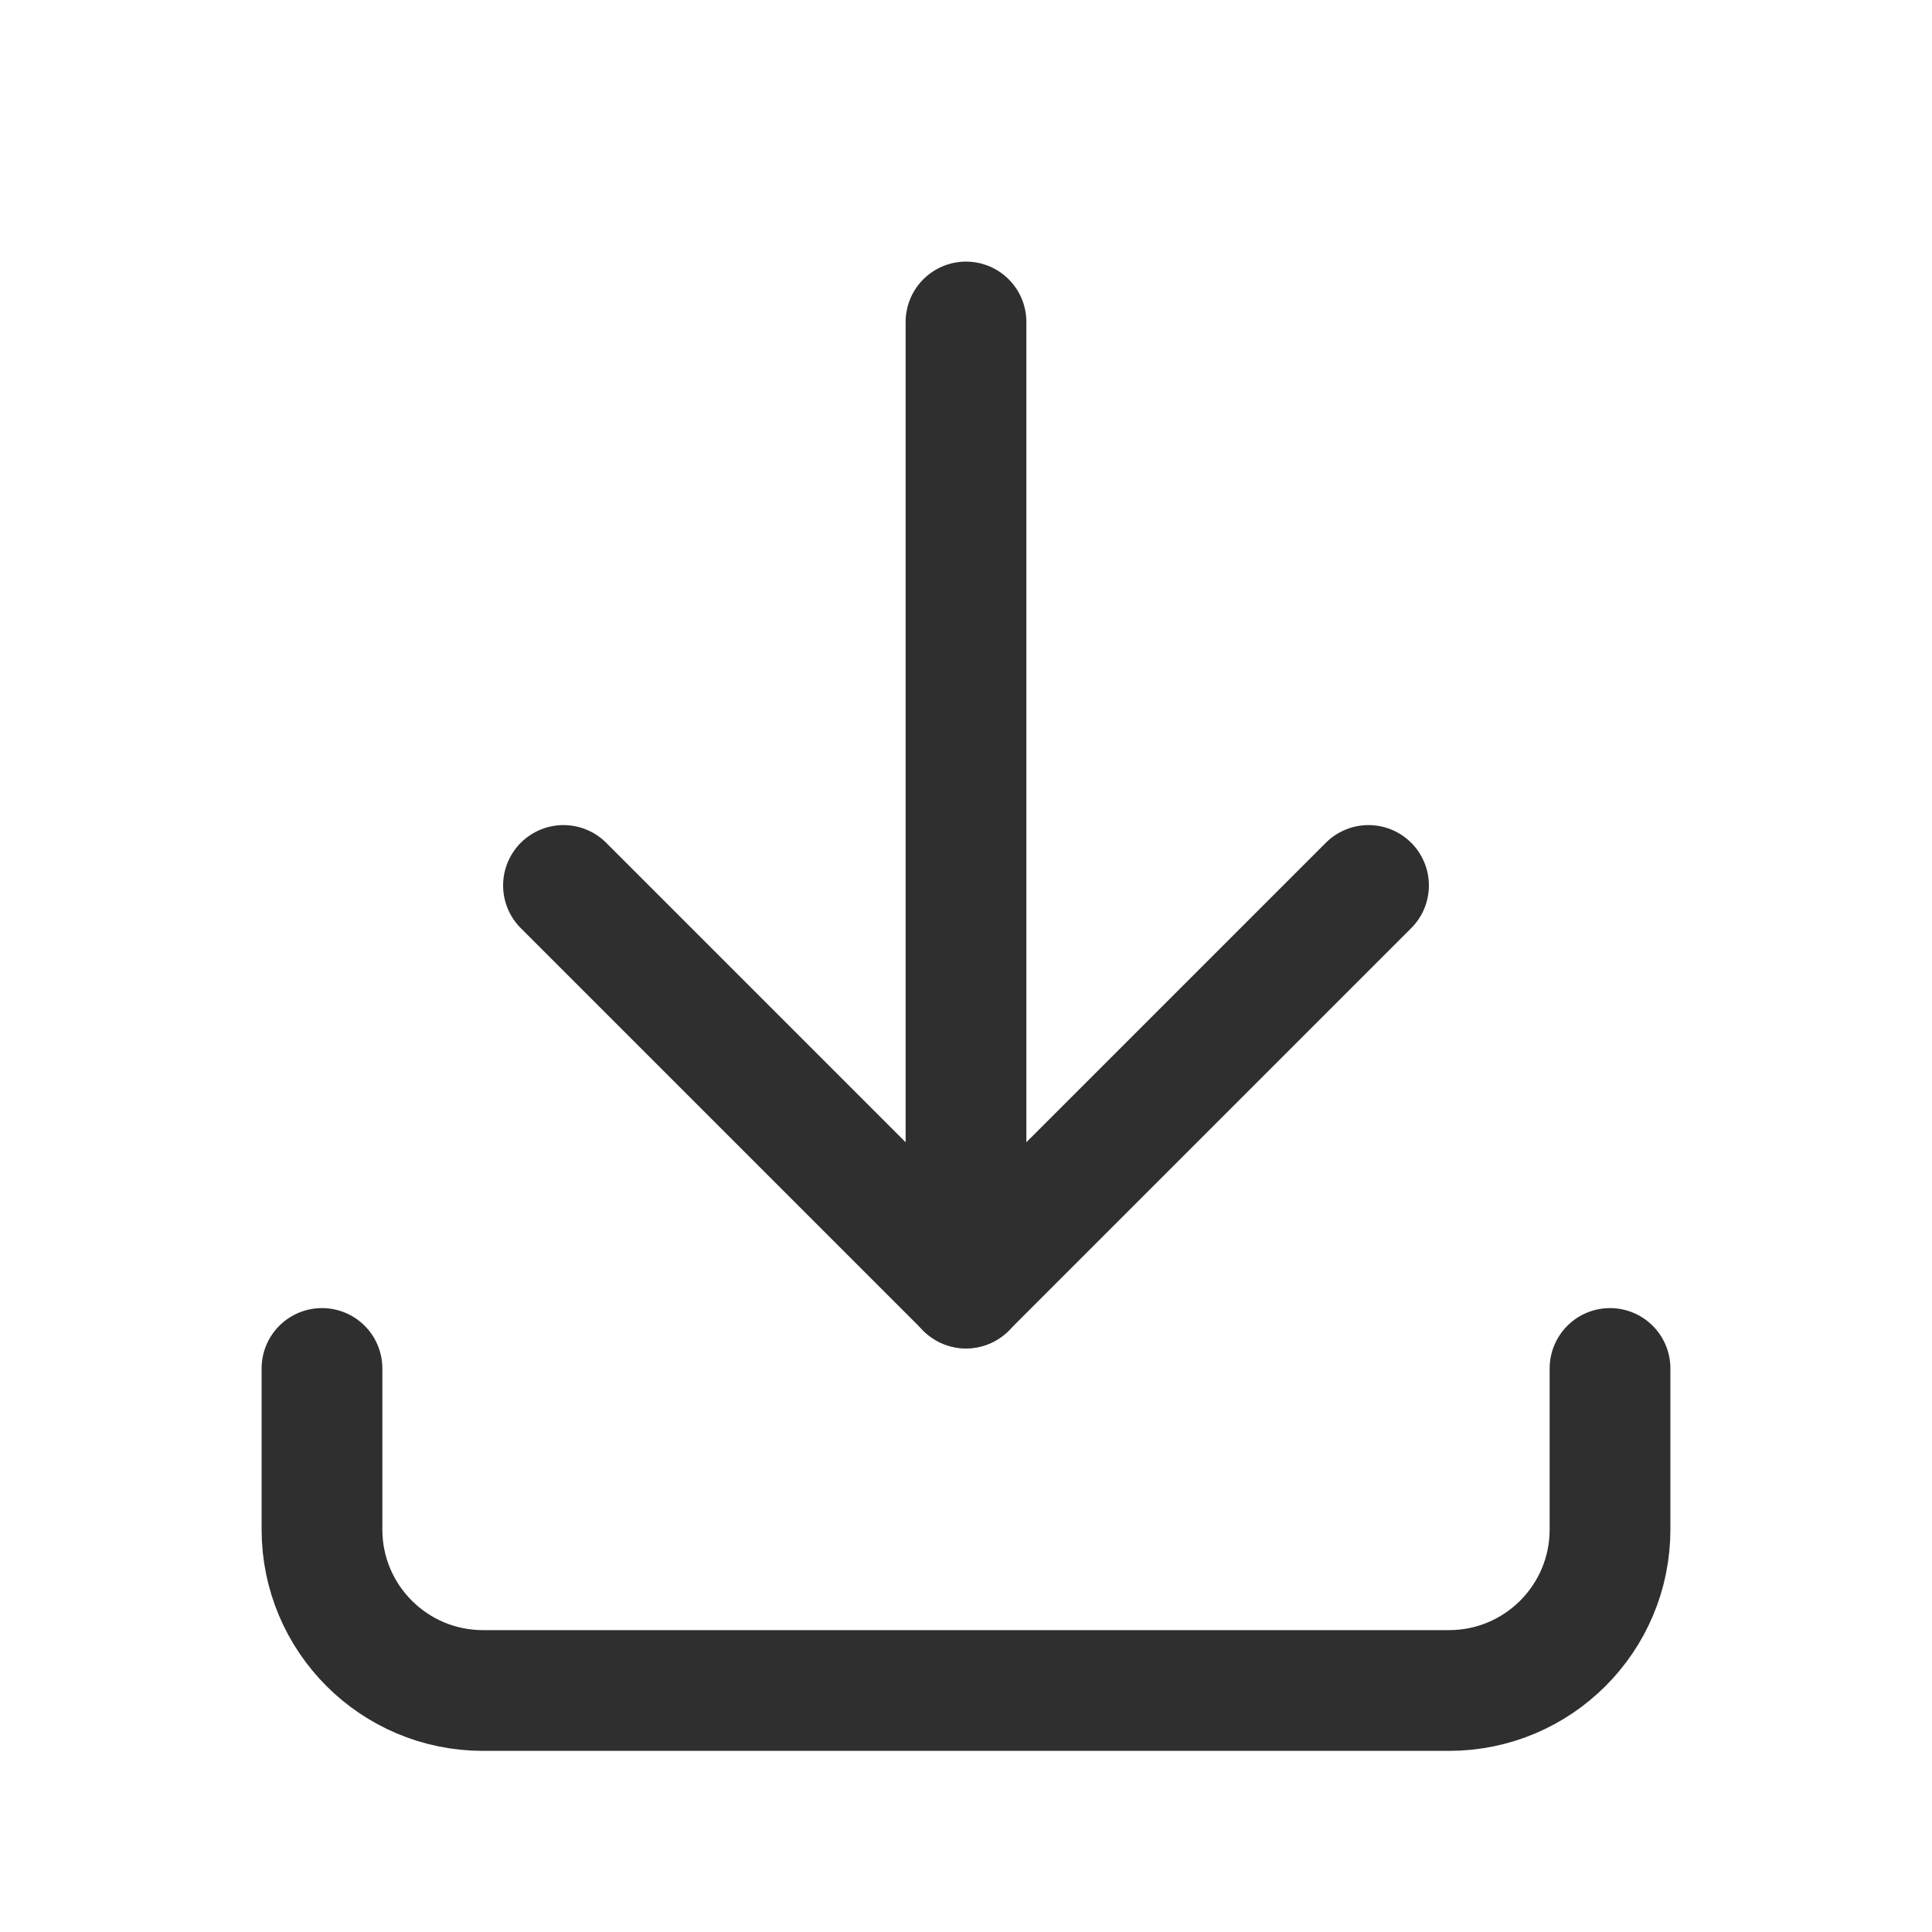 <svg width="32" height="32" viewBox="0 0 32 32" fill="none" xmlns="http://www.w3.org/2000/svg">
<path d="M5.333 22.666V25.333C5.333 26.806 6.527 28 8 28H24C25.473 28 26.667 26.806 26.667 25.333V22.666" stroke="#2F2F2F" stroke-width="2" stroke-linecap="round" stroke-linejoin="round"/>
<path d="M9.333 14.666L16 21.333L22.667 14.666" stroke="#2F2F2F" stroke-width="2" stroke-linecap="round" stroke-linejoin="round"/>
<path d="M16 5.333V21.334" stroke="#2F2F2F" stroke-width="2" stroke-linecap="round" stroke-linejoin="round"/>
</svg>
